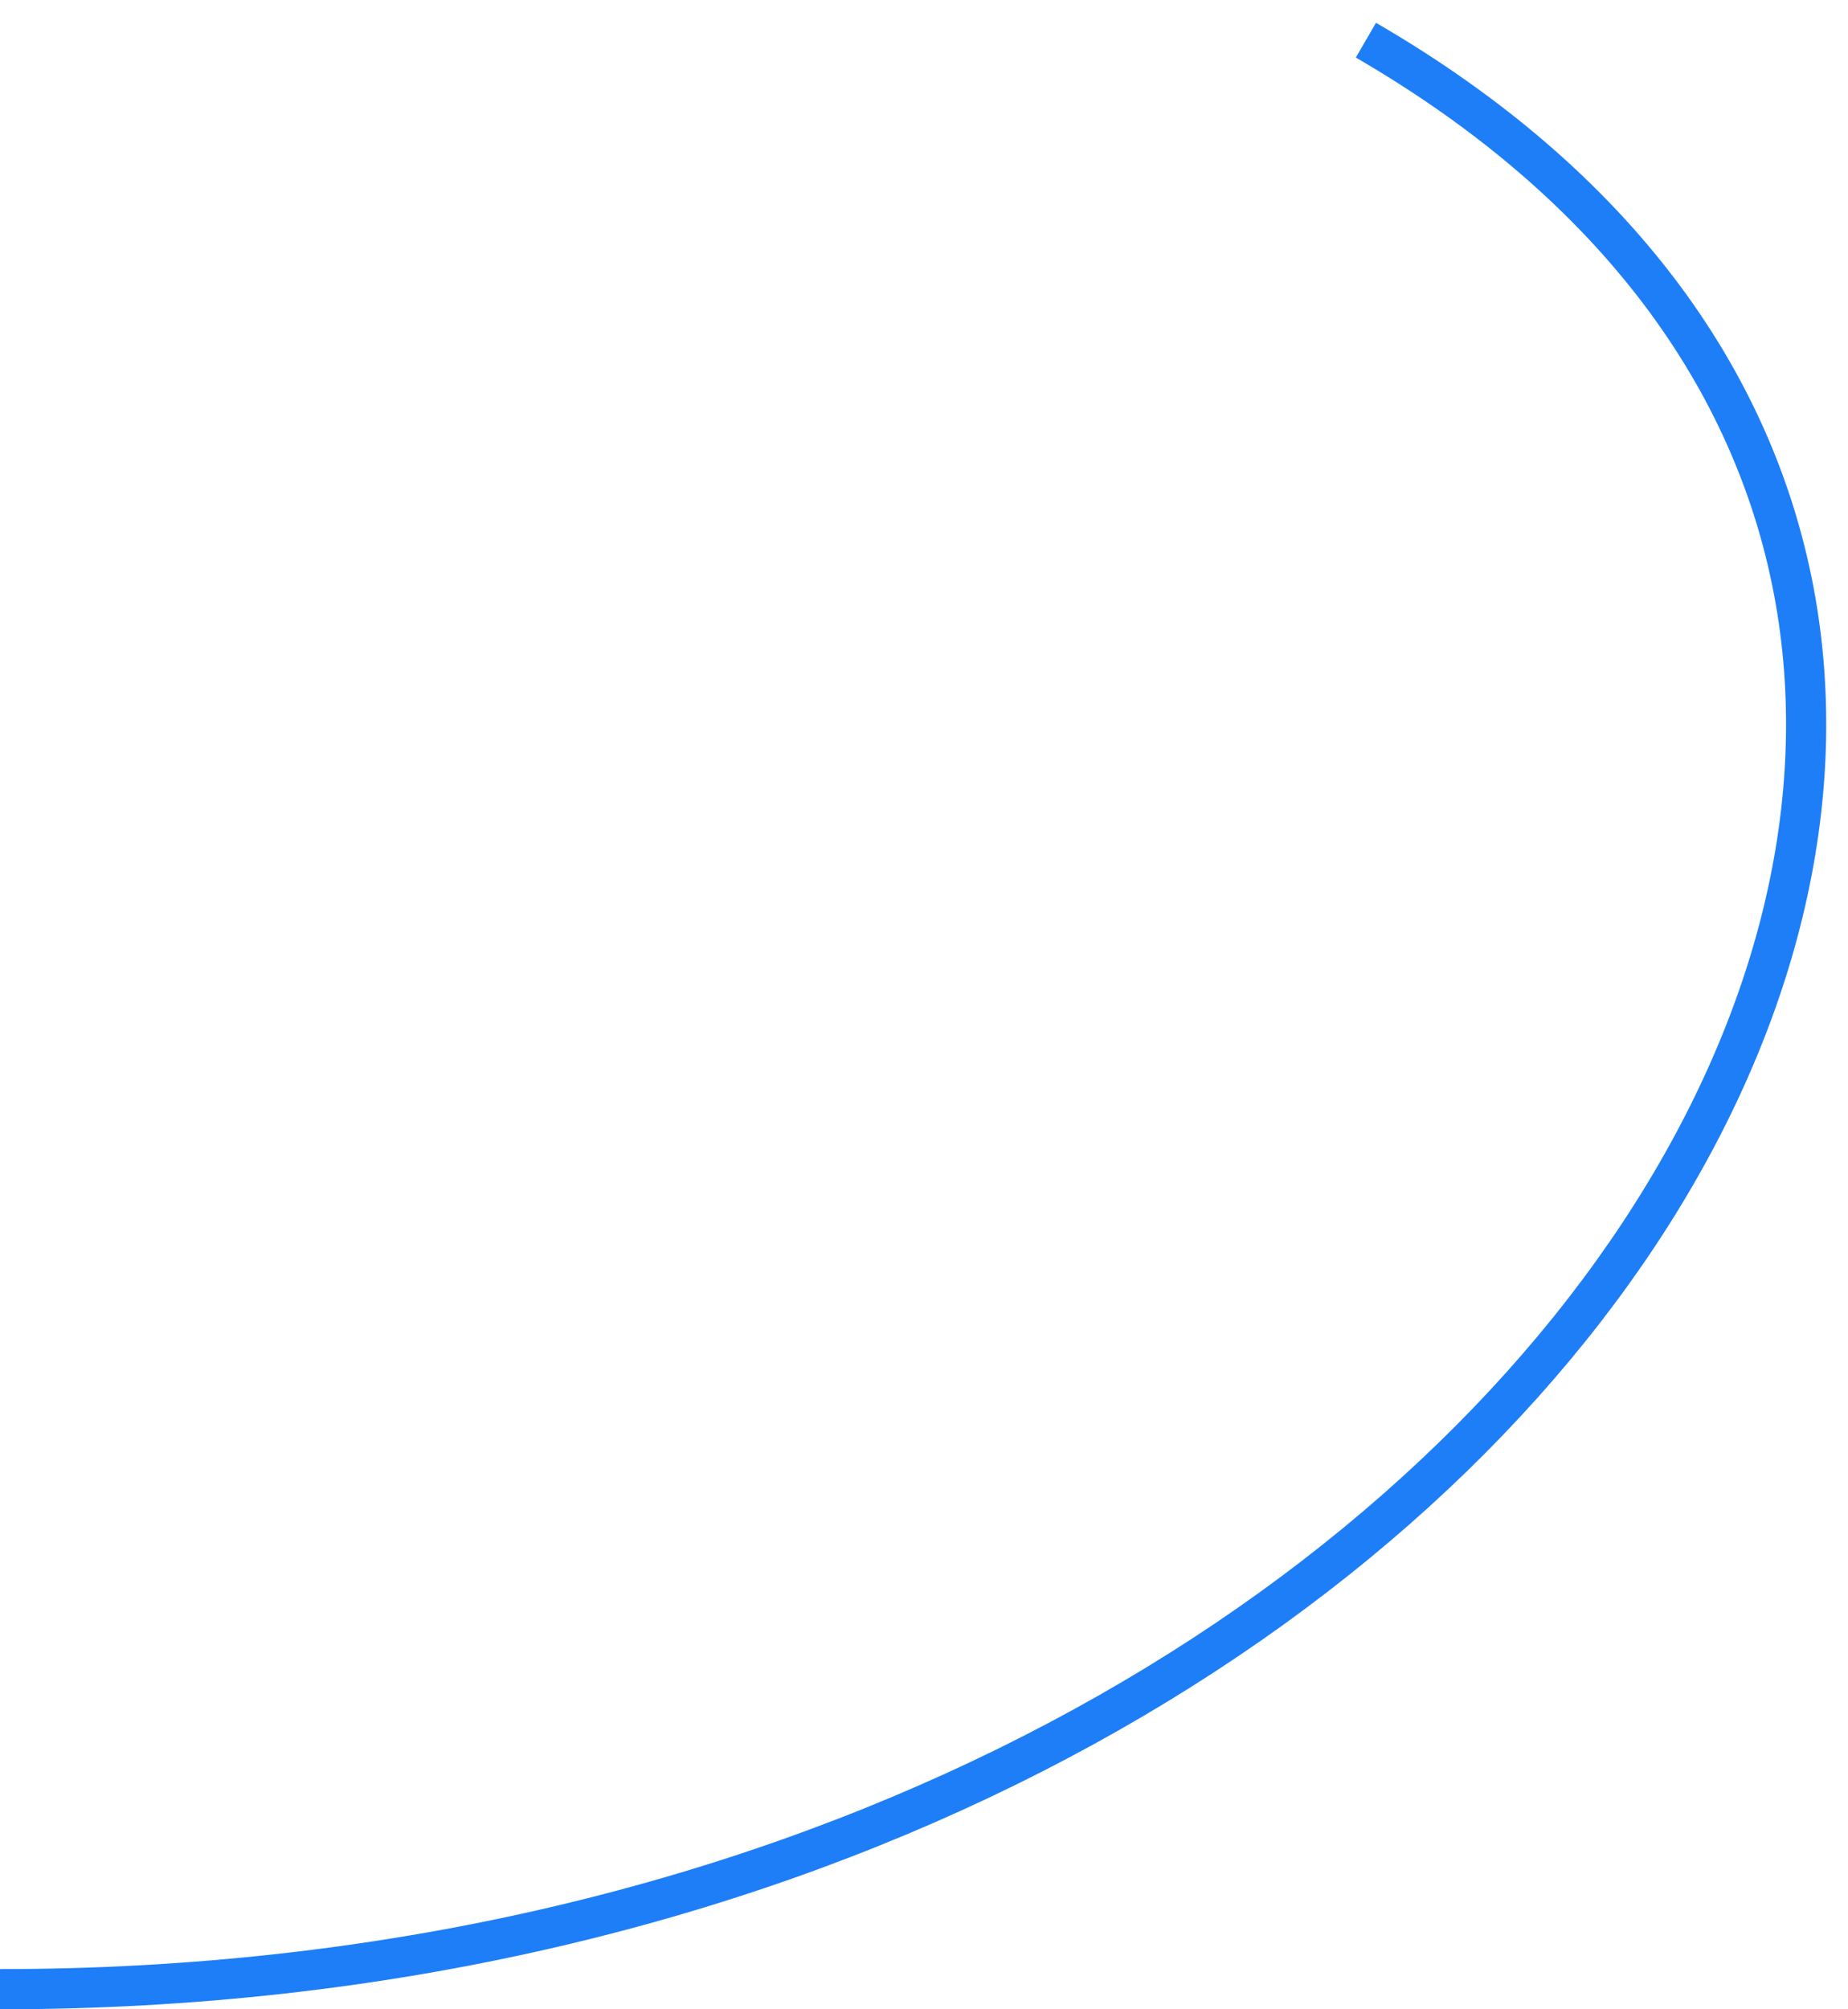 <?xml version="1.0" encoding="UTF-8"?> <svg xmlns="http://www.w3.org/2000/svg" width="46" height="50" viewBox="0 0 46 50" fill="none"><path d="M34 1C59 15.5 38.5 49.5 0 49.5" stroke="#1E7EF7"></path></svg> 